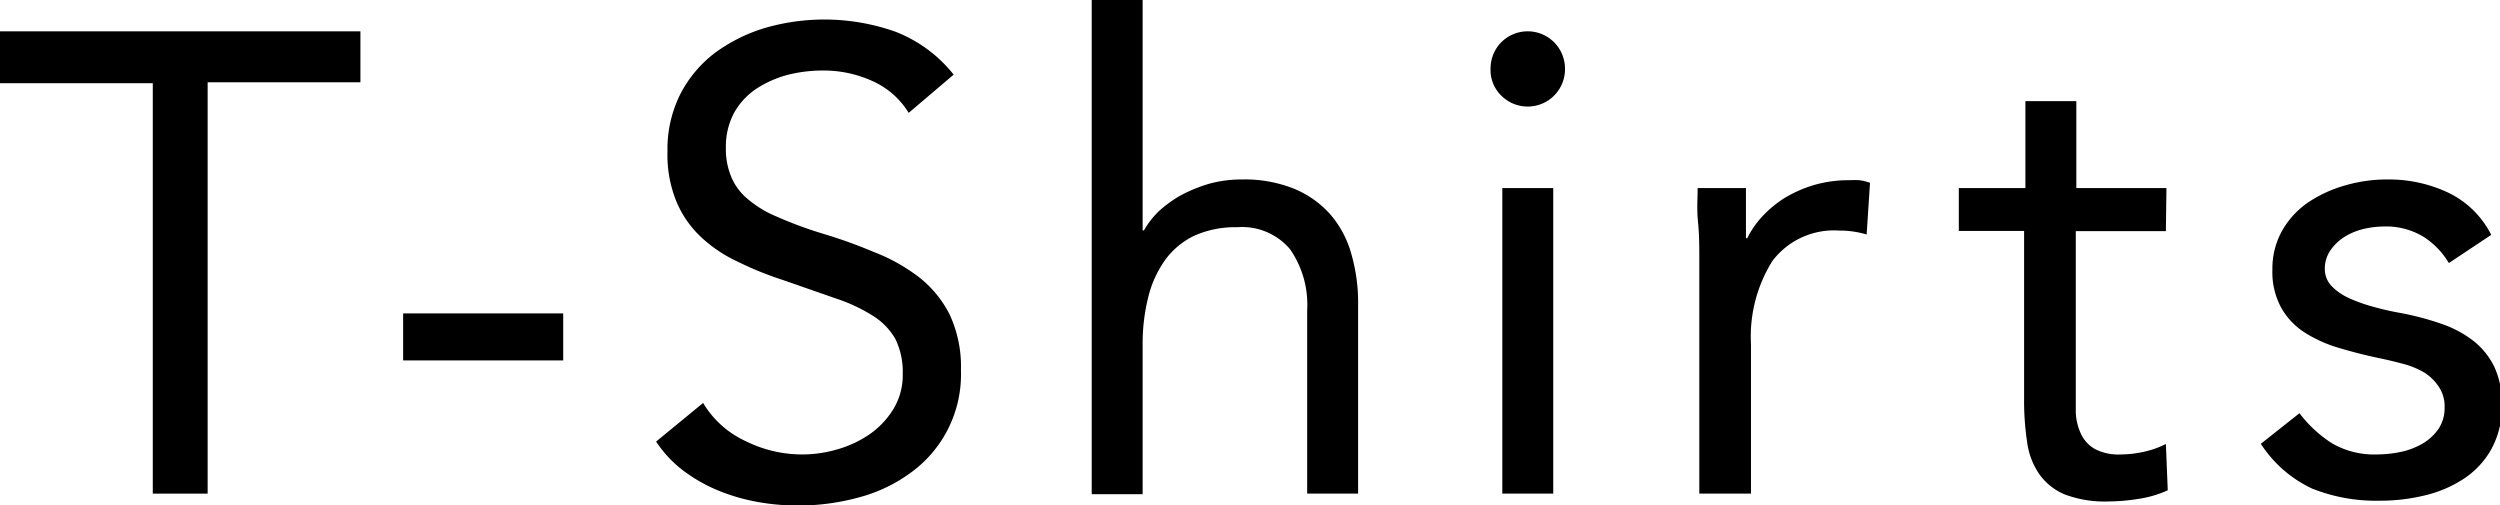 <svg xmlns="http://www.w3.org/2000/svg" viewBox="0 0 134.01 27.09"><g id="レイヤー_2" data-name="レイヤー 2"><g id="design"><path d="M19.32,4.41H11.13V26.46H8.19v-22H0V1.68H19.32Z"/><path d="M21.61,16.8h8.58v2.52H21.61Z"/><path d="M48.71,6.05a4.36,4.36,0,0,0-2-1.73,6.29,6.29,0,0,0-2.56-.54A7.77,7.77,0,0,0,42.27,4a5.8,5.8,0,0,0-1.7.74,3.74,3.74,0,0,0-1.21,1.29,3.83,3.83,0,0,0-.45,1.89,3.85,3.85,0,0,0,.26,1.49A3.06,3.06,0,0,0,40,10.6a5.86,5.86,0,0,0,1.61,1,21.5,21.5,0,0,0,2.48.92c1,.3,1.88.62,2.78,1a9.59,9.59,0,0,1,2.38,1.33,5.92,5.92,0,0,1,1.65,2,6.6,6.6,0,0,1,.61,3,6.49,6.49,0,0,1-2.68,5.48,8.24,8.24,0,0,1-2.78,1.33,12.33,12.33,0,0,1-5.42.25,10.46,10.46,0,0,1-2.09-.6,8.61,8.61,0,0,1-1.87-1.05,6.33,6.33,0,0,1-1.5-1.59l2.52-2.07A5.16,5.16,0,0,0,40,23.66a6.78,6.78,0,0,0,3,.7,6.69,6.69,0,0,0,1.91-.28,5.87,5.87,0,0,0,1.73-.82,4.52,4.52,0,0,0,1.26-1.35,3.49,3.49,0,0,0,.49-1.86A4,4,0,0,0,48,18.18a3.5,3.5,0,0,0-1.19-1.24,9,9,0,0,0-2-.94l-2.87-1a17.87,17.87,0,0,1-2.45-1,7.38,7.38,0,0,1-1.95-1.33,5.48,5.48,0,0,1-1.29-1.89,6.56,6.56,0,0,1-.47-2.64,6.59,6.59,0,0,1,.7-3.12,6.52,6.52,0,0,1,1.89-2.22A8.83,8.83,0,0,1,41,1.5a11.44,11.44,0,0,1,7,.2A7.41,7.41,0,0,1,51.12,4Z"/><path d="M58.52,0h2.73V12.35h.07a4.63,4.63,0,0,1,.77-1,6.32,6.32,0,0,1,1.17-.86,8.06,8.06,0,0,1,1.52-.63,6.51,6.51,0,0,1,1.79-.24,7.12,7.12,0,0,1,2.78.49,5.27,5.27,0,0,1,1.94,1.36,5.43,5.43,0,0,1,1.14,2.12,9.35,9.35,0,0,1,.37,2.71V26.46H70.07V16.62a5.21,5.21,0,0,0-.91-3.25,3.36,3.36,0,0,0-2.84-1.19,5.38,5.38,0,0,0-2.29.45,4.15,4.15,0,0,0-1.57,1.3,5.78,5.78,0,0,0-.91,2,10.22,10.22,0,0,0-.3,2.56v8H58.52Z"/><path d="M79.9,3.67a2,2,0,0,1,.57-1.4,2,2,0,0,1,2.84,0,2,2,0,0,1,.58,1.4,2,2,0,0,1-3.43,1.44A1.91,1.91,0,0,1,79.9,3.67Zm.63,6.41h2.73V26.46H80.53Z"/><path d="M91.09,14c0-.74,0-1.44-.07-2.1S91,10.62,91,10.08h2.59c0,.44,0,.89,0,1.33s0,.9,0,1.36h.07a4.83,4.83,0,0,1,.79-1.15,5.91,5.91,0,0,1,1.2-1,6.88,6.88,0,0,1,1.58-.7,6.69,6.69,0,0,1,1.89-.26,5.25,5.25,0,0,1,.56,0,2.87,2.87,0,0,1,.56.14l-.18,2.77a5,5,0,0,0-1.46-.21A4.14,4.14,0,0,0,95,14a7.65,7.65,0,0,0-1.14,4.46v8H91.09Z"/><path d="M116.1,12.39h-4.83v8.19c0,.54,0,1,0,1.49a2.94,2.94,0,0,0,.28,1.19,1.82,1.82,0,0,0,.73.8,2.7,2.7,0,0,0,1.4.3,5.88,5.88,0,0,0,1.23-.14,5,5,0,0,0,1.19-.42l.1,2.48a5.79,5.79,0,0,1-1.56.46,10.44,10.44,0,0,1-1.62.14,6.06,6.06,0,0,1-2.35-.38,3.16,3.16,0,0,1-1.36-1.09,3.93,3.93,0,0,1-.65-1.73,14.74,14.74,0,0,1-.16-2.3v-9H105V10.08h3.57V5.42h2.73v4.66h4.83Z"/><path d="M123.26,22.15A6.81,6.81,0,0,0,125,23.76a4.51,4.51,0,0,0,2.43.6,6.27,6.27,0,0,0,1.28-.14,3.92,3.92,0,0,0,1.18-.46,2.7,2.7,0,0,0,.83-.78,2,2,0,0,0,.32-1.14,1.85,1.85,0,0,0-.3-1.09A2.59,2.59,0,0,0,130,20a4.4,4.4,0,0,0-1.12-.48c-.42-.11-.85-.22-1.29-.31-.77-.16-1.51-.35-2.21-.56a7.15,7.15,0,0,1-1.83-.82,3.79,3.79,0,0,1-1.26-1.32,4,4,0,0,1-.48-2.06,4.15,4.15,0,0,1,.53-2.1,4.6,4.6,0,0,1,1.4-1.51,7,7,0,0,1,2-.91,8,8,0,0,1,2.24-.31,7.45,7.45,0,0,1,3.24.7,5,5,0,0,1,2.32,2.27l-2.27,1.51a4.26,4.26,0,0,0-1.38-1.42,3.87,3.87,0,0,0-2.09-.54,4.92,4.92,0,0,0-1.13.14,3.44,3.44,0,0,0-1,.42,2.57,2.57,0,0,0-.75.72,1.71,1.71,0,0,0-.3,1,1.32,1.32,0,0,0,.34.89,3,3,0,0,0,.91.65,8.5,8.5,0,0,0,1.33.48,15.21,15.21,0,0,0,1.55.35,15.64,15.64,0,0,1,2.07.55,6,6,0,0,1,1.71.89,4,4,0,0,1,1.16,1.4,4.58,4.58,0,0,1,.42,2.06,4.73,4.73,0,0,1-.56,2.38,4.58,4.58,0,0,1-1.49,1.6,6.59,6.59,0,0,1-2.1.89,10.1,10.1,0,0,1-2.4.28,9.25,9.25,0,0,1-3.62-.65,6.6,6.6,0,0,1-2.75-2.4Z"/></g></g></svg>